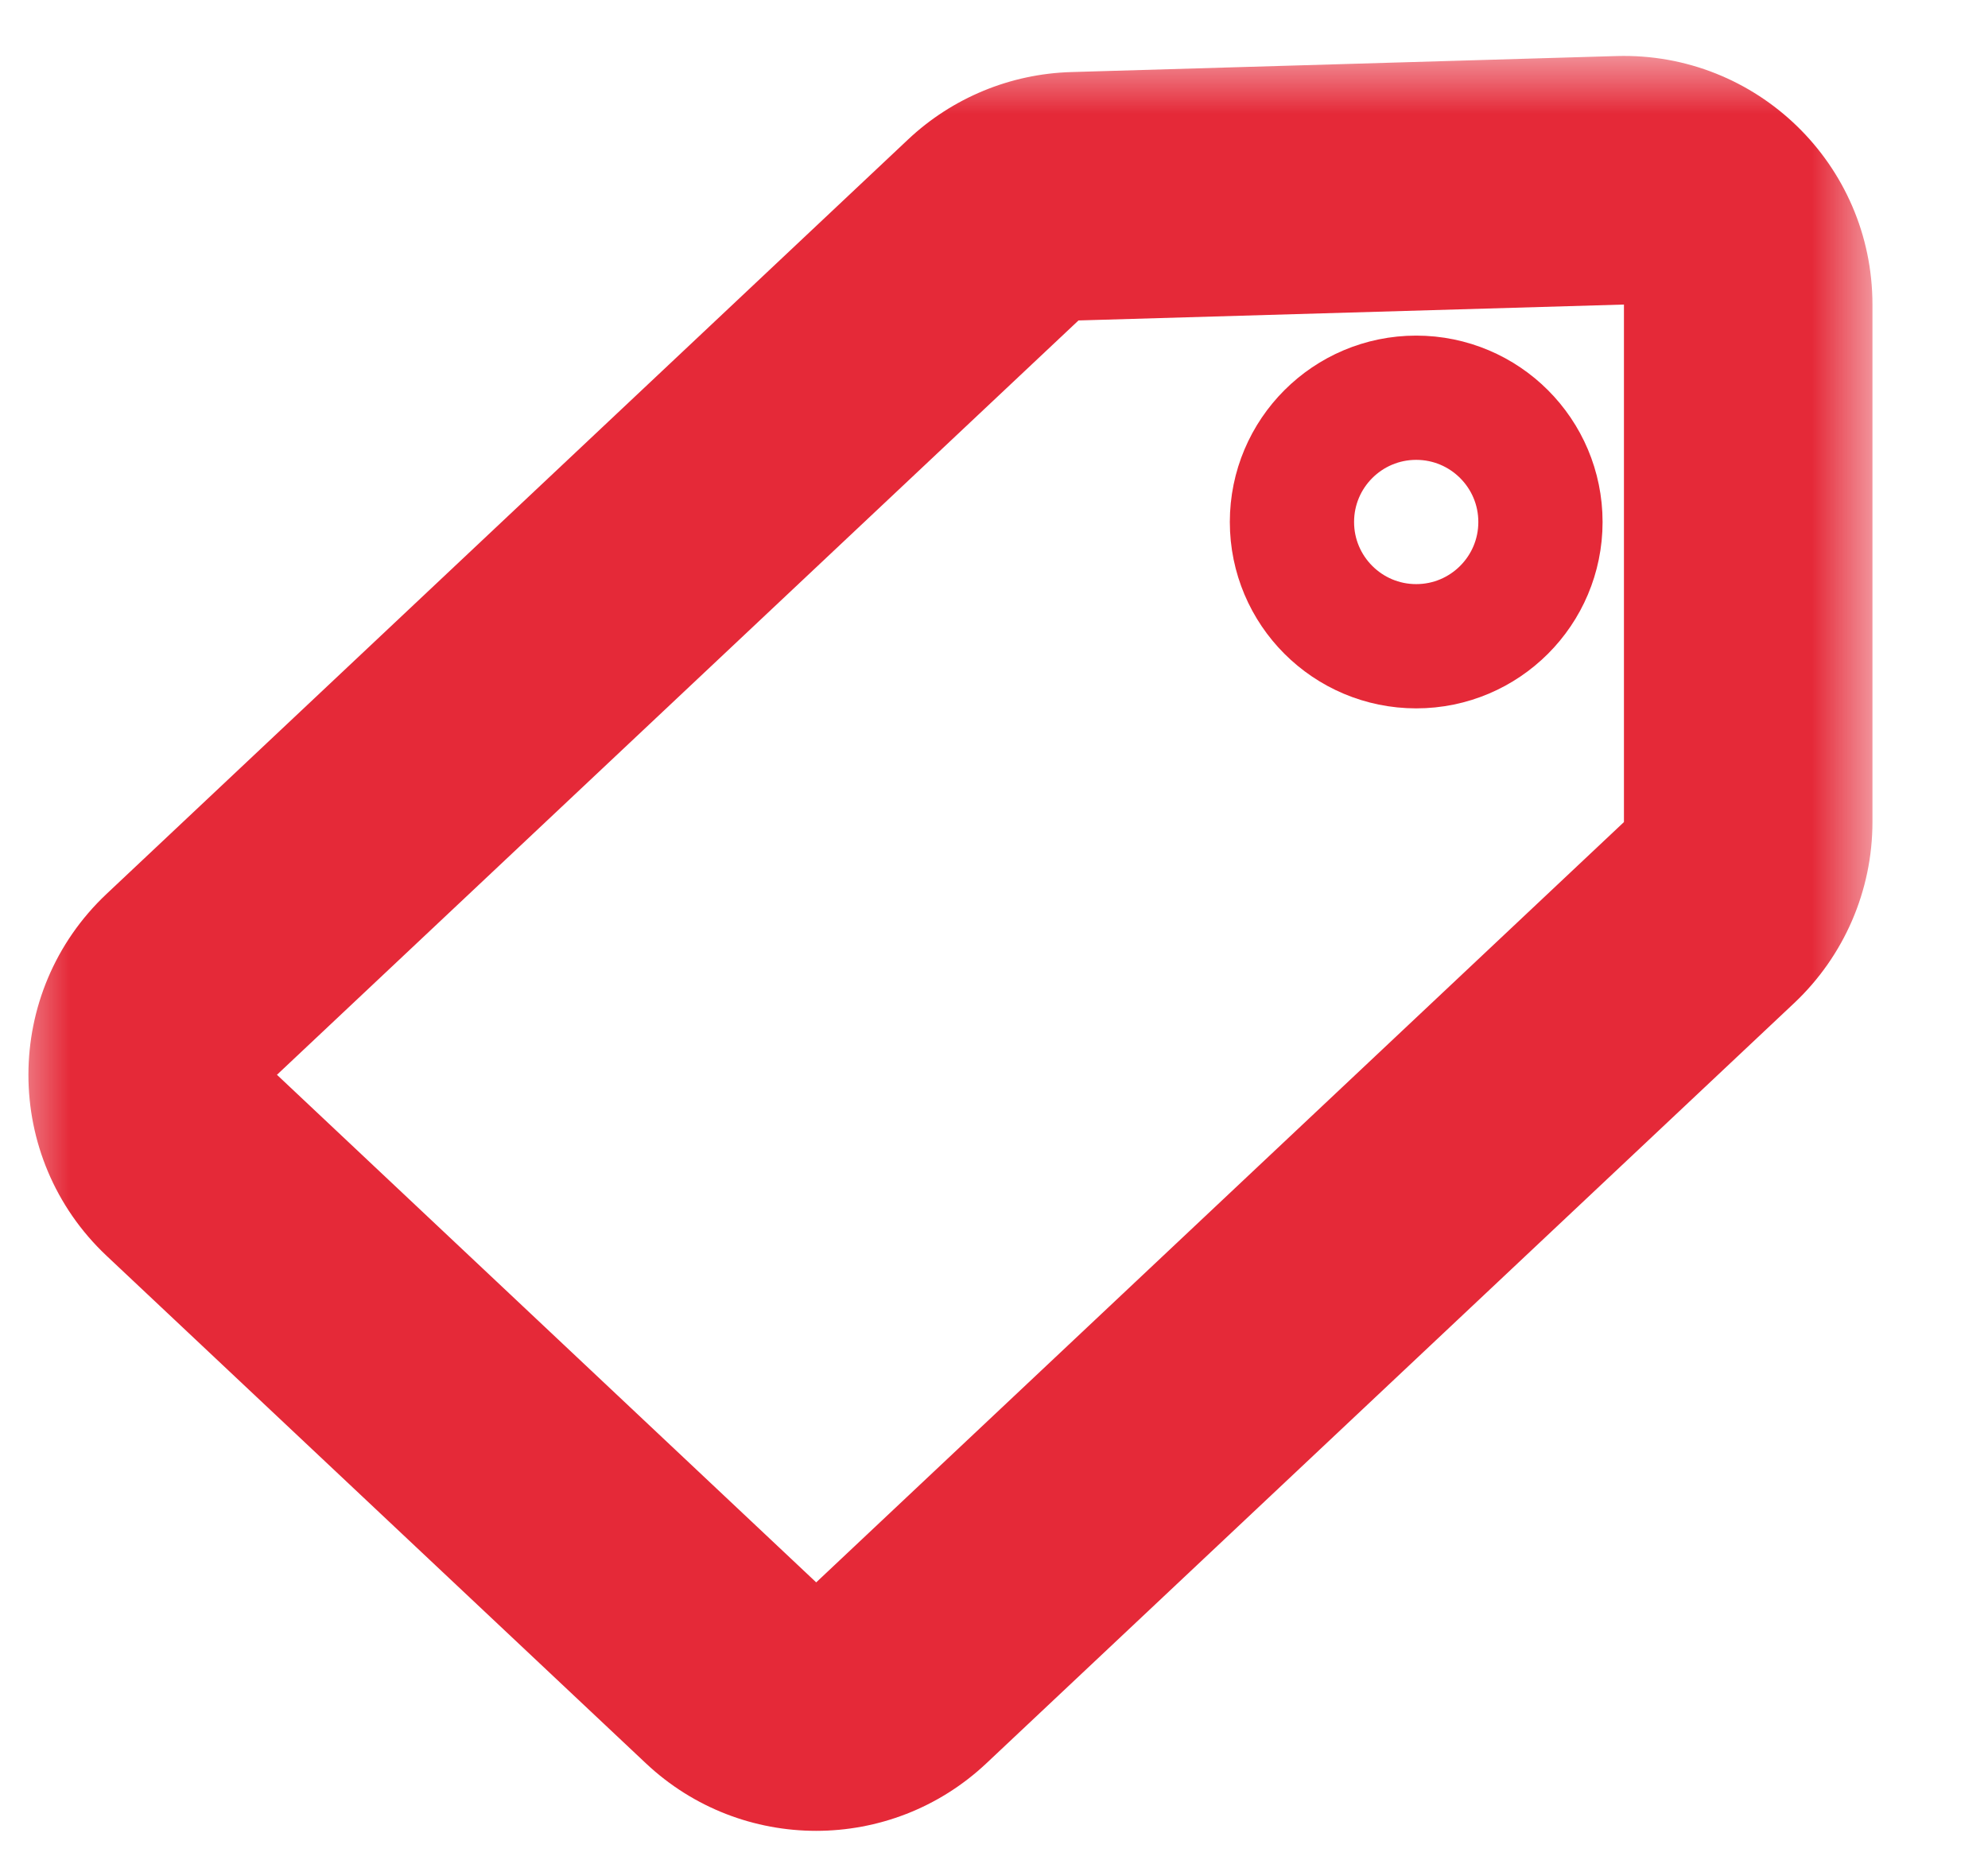 <svg width="16" height="15" viewBox="0 0 16 15" fill="none" xmlns="http://www.w3.org/2000/svg">
<g clip-path="url(#clip0_591_7347)">
<mask id="path-1-outside-1_591_7347" maskUnits="userSpaceOnUse" x="0.07" y="0.421" width="15" height="15" fill="black">
<rect fill="white" x="0.07" y="0.421" width="15" height="15"/>
<path d="M7.994 1.85C8.173 1.683 8.406 1.586 8.651 1.579L13.041 1.451C13.604 1.435 14.07 1.887 14.07 2.451L14.07 6.616C14.07 6.892 13.956 7.155 13.755 7.344L7.254 13.463C6.869 13.825 6.268 13.825 5.883 13.463L1.543 9.378C1.124 8.984 1.124 8.317 1.543 7.922L7.994 1.85Z"/>
</mask>
<path d="M13.755 7.344L14.441 8.072L13.755 7.344ZM5.883 13.463L6.569 12.735L5.883 13.463ZM7.254 13.463L7.939 14.191L7.254 13.463ZM1.543 9.378L2.229 8.65L1.543 9.378ZM8.651 1.579L8.68 2.579L8.651 1.579ZM7.994 1.85L8.68 2.579L7.994 1.85ZM13.07 2.451L8.68 2.579L8.621 0.58L13.012 0.451L13.07 2.451ZM8.68 2.579L2.229 8.65L0.858 7.194L7.309 1.122L8.68 2.579ZM2.229 8.65L6.569 12.735L5.198 14.191L0.858 10.107L2.229 8.65ZM6.569 12.735L13.07 6.616L14.441 8.072L7.939 14.191L6.569 12.735ZM13.07 6.616V2.451H15.07V6.616H13.07ZM13.07 6.616H13.07H15.07C15.07 7.167 14.842 7.694 14.441 8.072L13.07 6.616ZM6.569 12.735H6.569L7.939 14.191C7.169 14.916 5.968 14.916 5.198 14.191L6.569 12.735ZM2.229 8.65L2.229 8.65L0.858 10.107C0.019 9.317 0.019 7.984 0.858 7.194L2.229 8.65ZM8.68 2.579H8.68L7.309 1.122C7.665 0.787 8.132 0.594 8.621 0.58L8.68 2.579ZM13.012 0.451C14.139 0.419 15.07 1.323 15.07 2.451H13.07V2.451L13.012 0.451Z" fill="#E52938" mask="url(#path-1-outside-1_591_7347)"/>
<circle cx="11.398" cy="4.201" r="1" stroke="#E52938"/>
</g>
<defs>
<clipPath id="clip0_591_7347">
<rect width="15" height="15" fill="white" transform="translate(0.197)"/>
</clipPath>
</defs>
</svg>
